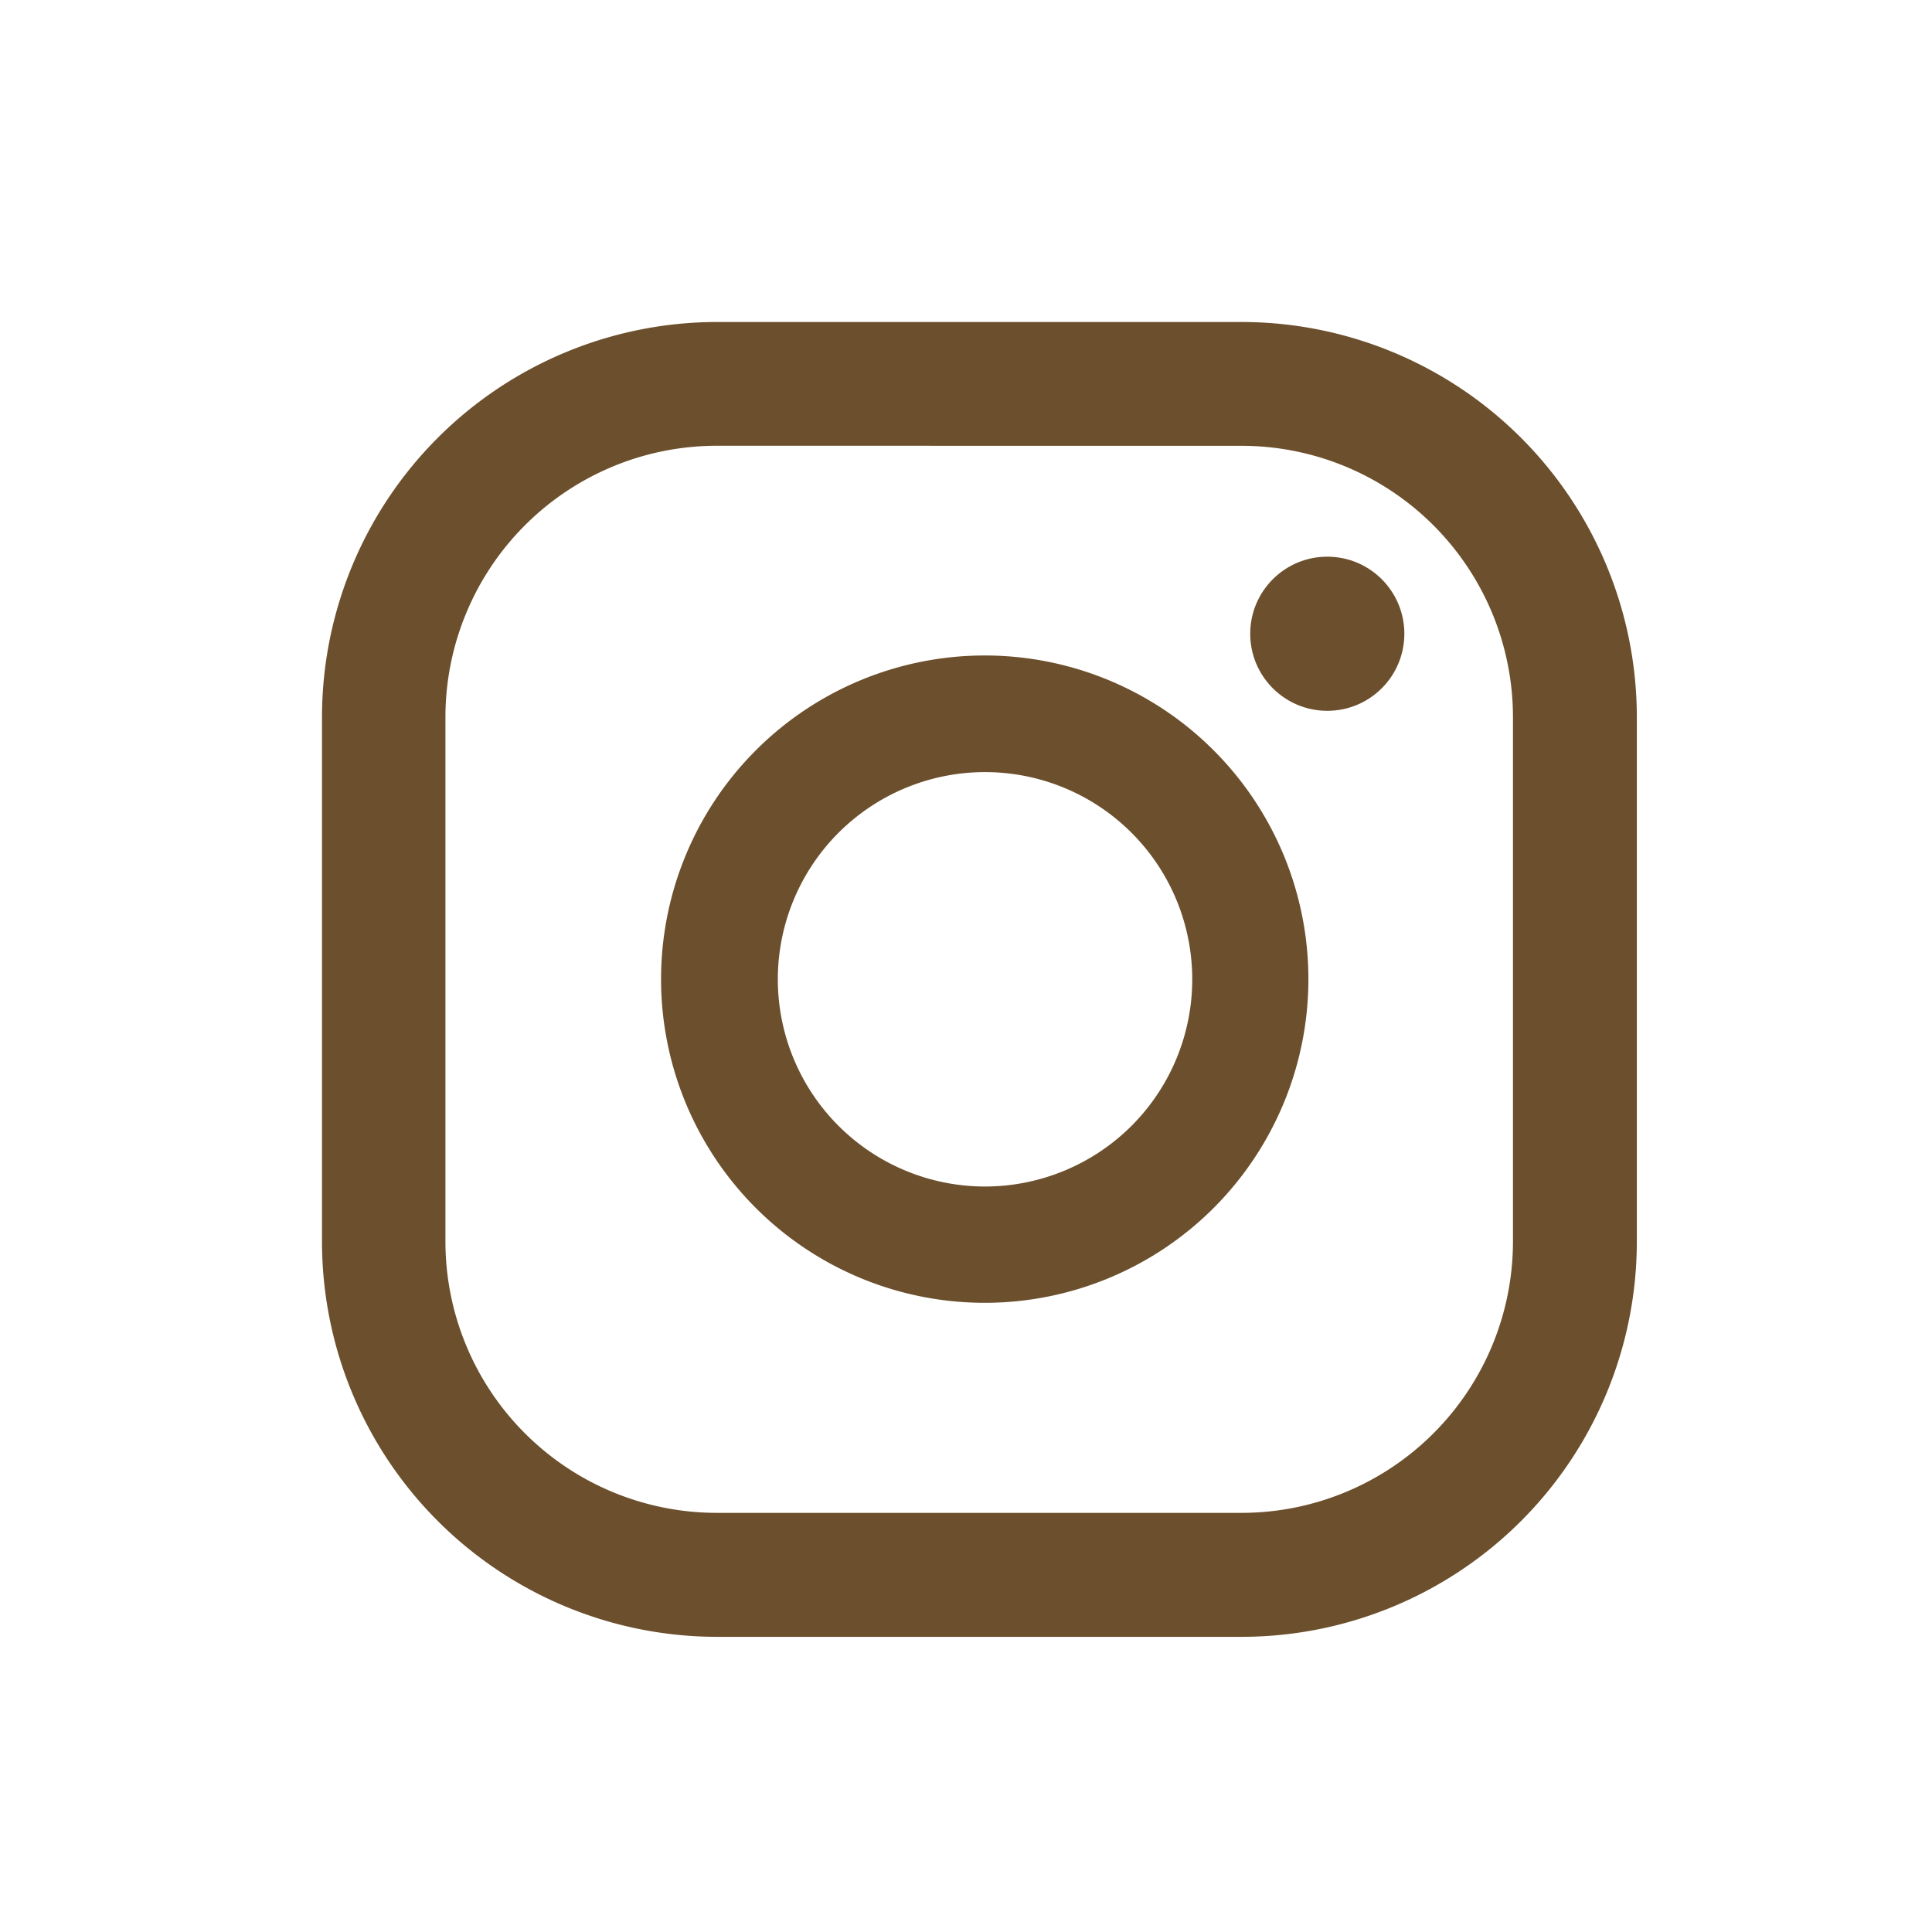 <svg xmlns="http://www.w3.org/2000/svg" xmlns:xlink="http://www.w3.org/1999/xlink" width="36" height="36" viewBox="0 0 36 36">
  <defs>
    <clipPath id="clip-path">
      <rect id="長方形_16421" data-name="長方形 16421" width="36" height="36" transform="translate(-4735 -4442)" fill="#fff" stroke="#707070" stroke-width="1"/>
    </clipPath>
  </defs>
  <g id="header_navBtns_toInsta" transform="translate(4735 4442)" clip-path="url(#clip-path)">
    <g id="グループ_16240" data-name="グループ 16240" transform="translate(-6582.505 -4455)">
      <g id="グループ_15551" data-name="グループ 15551">
        <circle id="Ellipse_24" data-name="Ellipse 24" cx="1.436" cy="1.436" r="1.436" transform="translate(1870.801 23.373)" fill="#6c4f2c"/>
        <path id="Path_1300" data-name="Path 1300" d="M10.931,4.82a6.031,6.031,0,1,0,6.032,6.031A6.031,6.031,0,0,0,10.931,4.82Zm0,9.895a3.861,3.861,0,1,1,2.736-1.13,3.868,3.868,0,0,1-2.736,1.13Z" transform="translate(1854.922 20.394)" fill="#6c4f2c"/>
        <path id="Path_1301" data-name="Path 1301" d="M17.138,24.5H7.358A7.367,7.367,0,0,1,0,17.136V7.358A7.367,7.367,0,0,1,7.358,0h9.78A7.367,7.367,0,0,1,24.5,7.358v9.779A7.367,7.367,0,0,1,17.138,24.5ZM7.358,2.306A5.059,5.059,0,0,0,2.3,7.358v9.779A5.059,5.059,0,0,0,7.358,22.19h9.78a5.059,5.059,0,0,0,5.054-5.054V7.358a5.059,5.059,0,0,0-5.054-5.051Z" transform="translate(1853.505 19)" fill="#6c4f2c"/>
      </g>
    </g>
  </g>
</svg>
